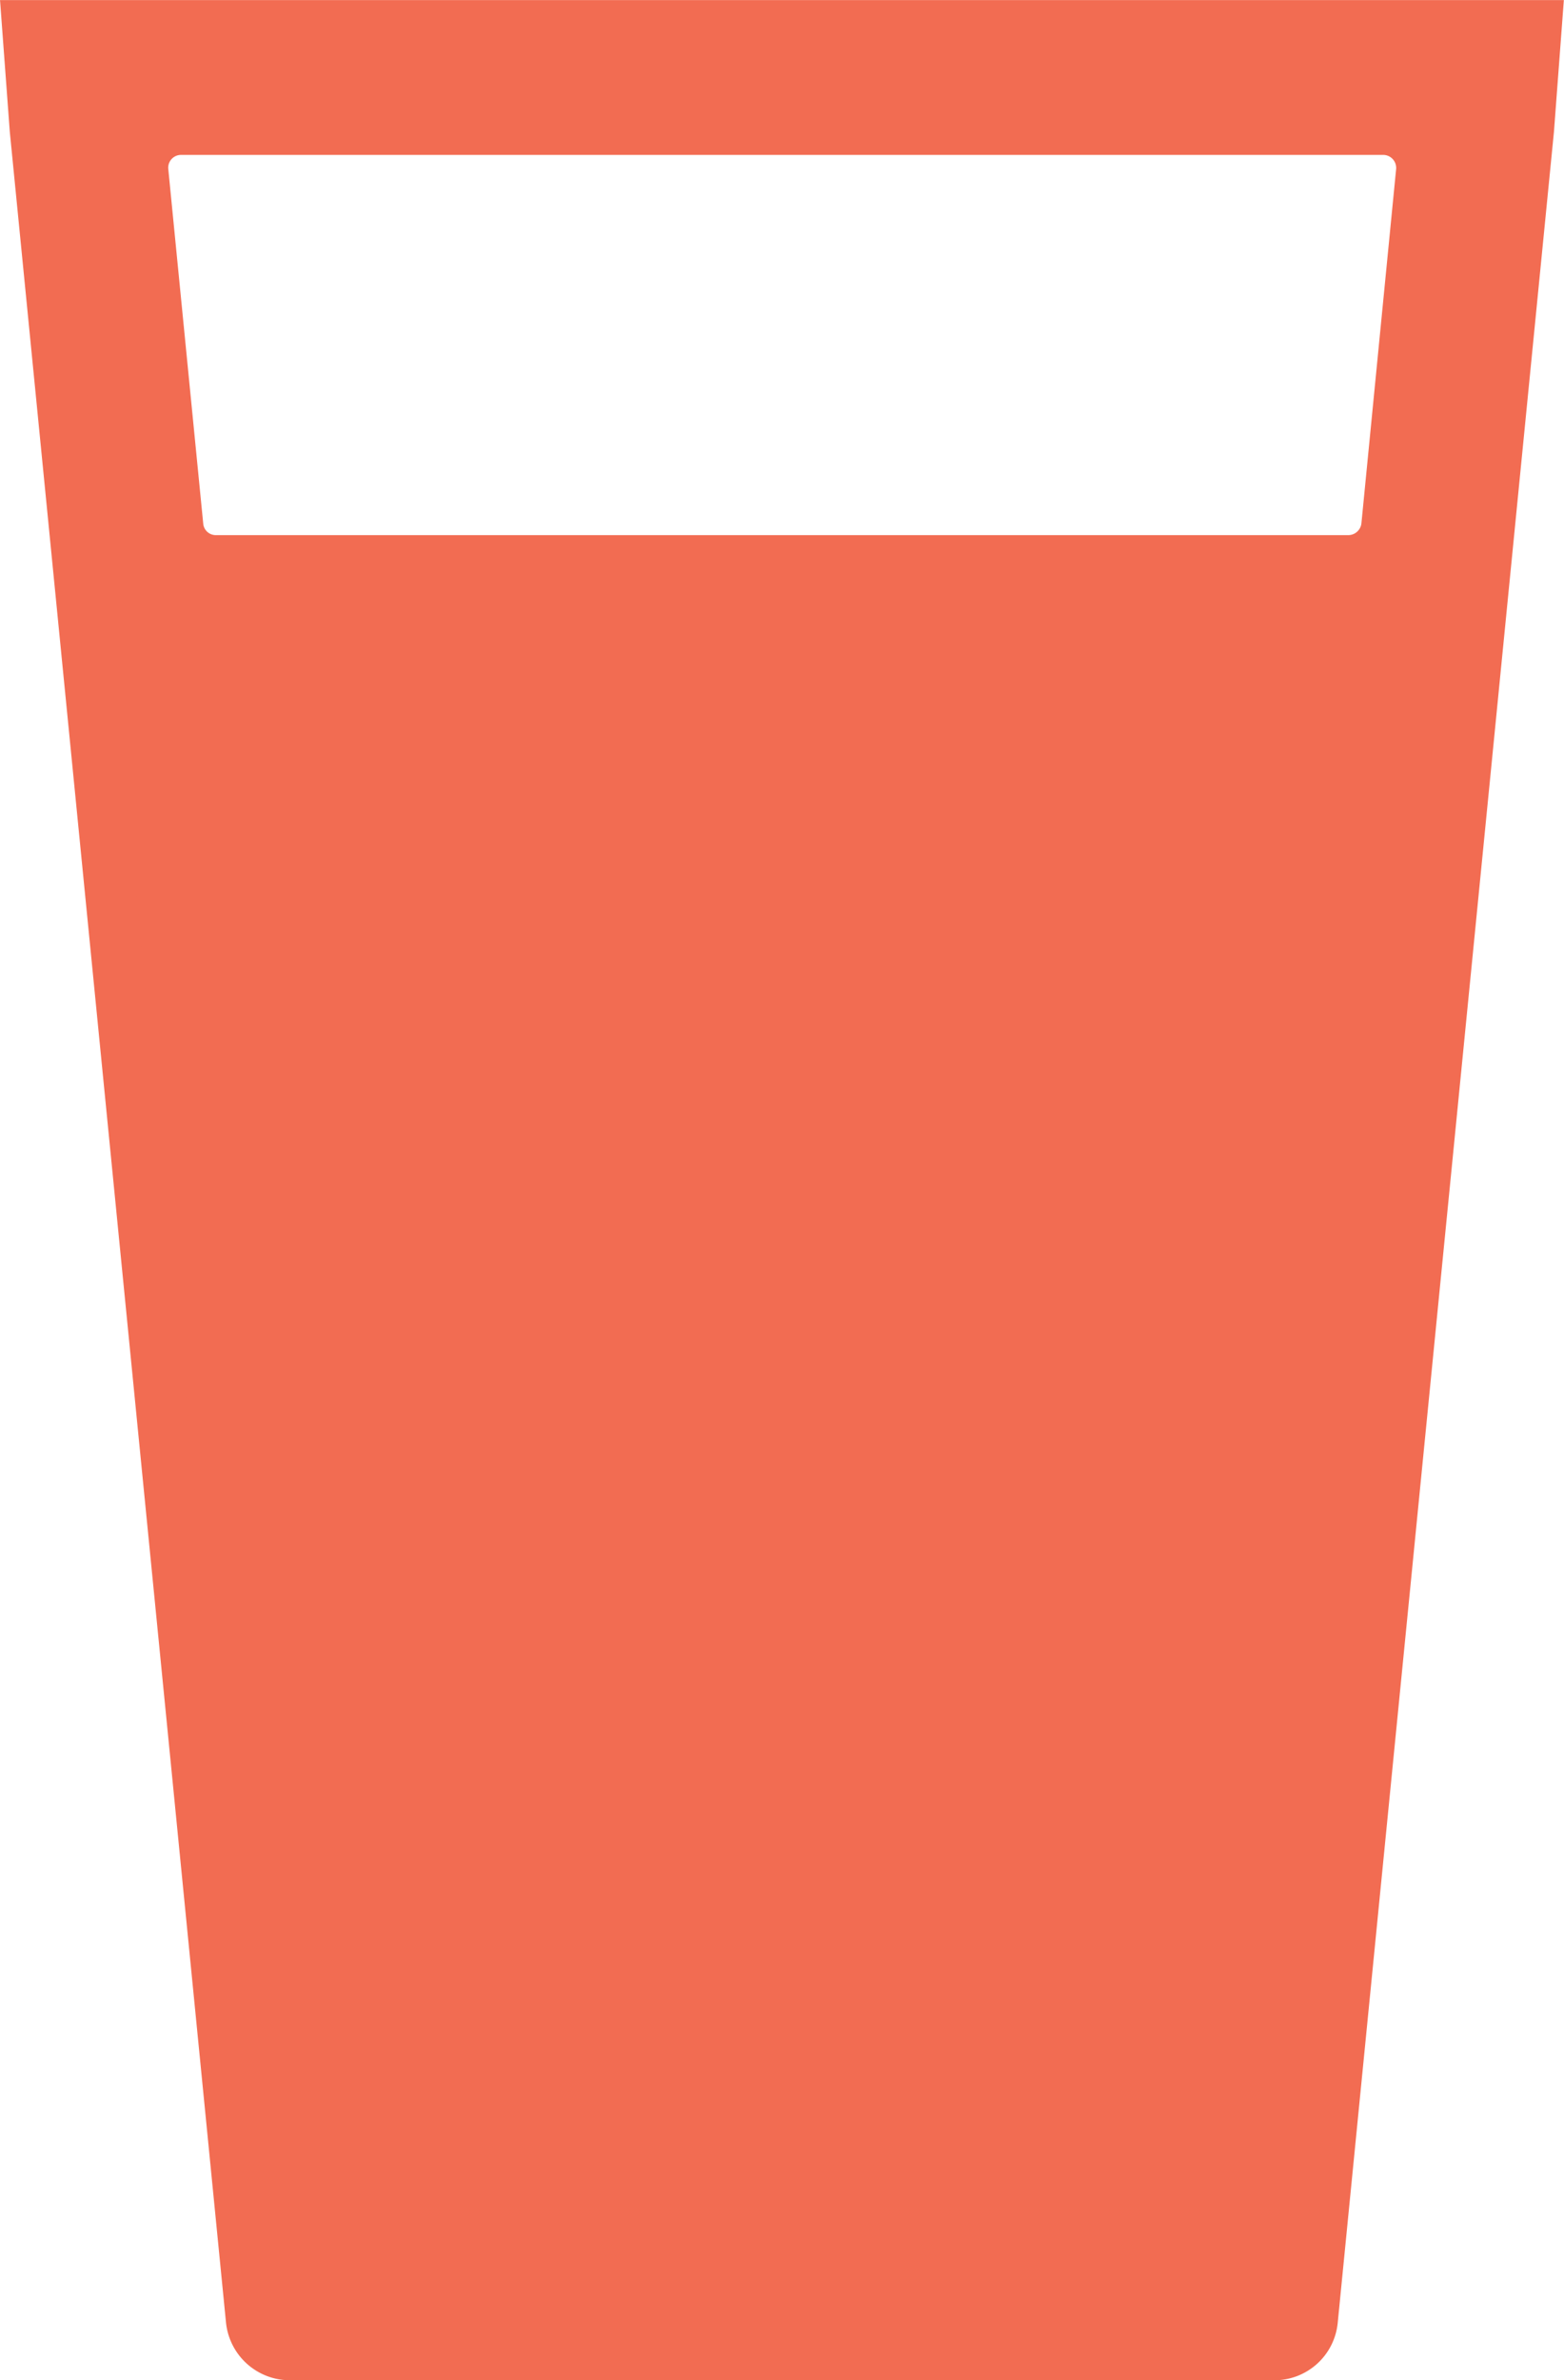 <svg xmlns="http://www.w3.org/2000/svg" width="30.651" height="46.617" viewBox="0 0 30.651 46.617">
  <g id="icon-glass" transform="translate(0.539 0.5)">
    <path id="Path_194" data-name="Path 194" d="M174.135,529.741a.76.76,0,0,1-.748.679h-22.2a.747.747,0,0,1-.745-.679l-.684-6.936a.751.751,0,0,1,.748-.832h23.564a.755.755,0,0,1,.745.832Zm-26.639-9.8.151,2.034,4.237,42.907a.758.758,0,0,0,.747.676h19.3a.746.746,0,0,0,.745-.676l4.237-42.907.153-2.034Z" transform="translate(-147.496 -519.939)" fill="#f26c52" stroke="#f26c52" stroke-width="1"/>
  </g>
</svg>
